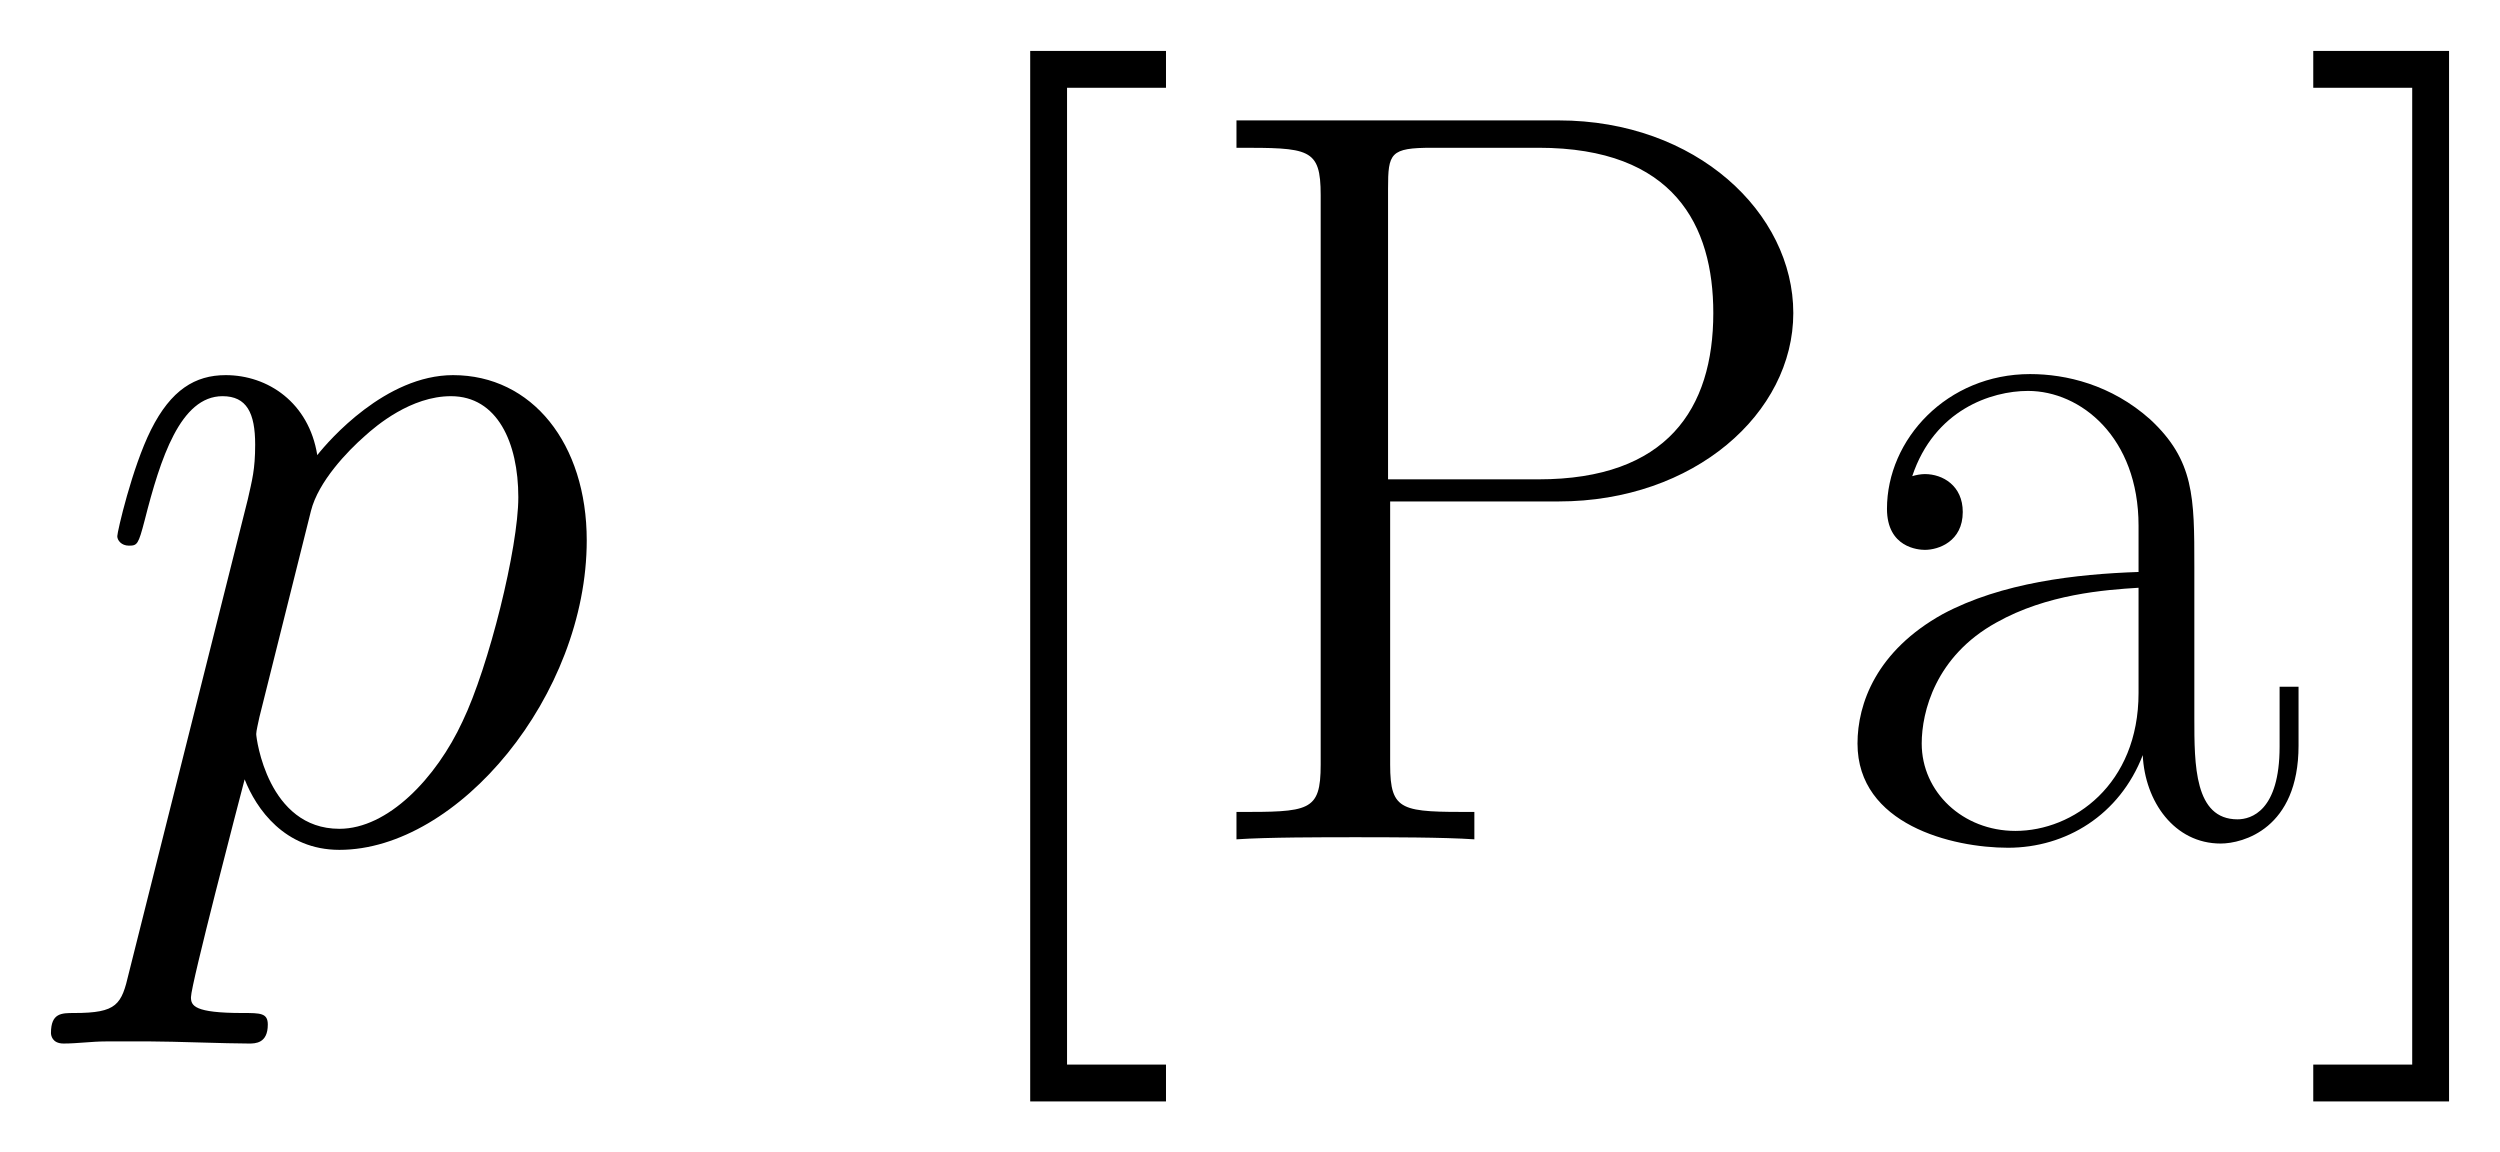 <svg xmlns="http://www.w3.org/2000/svg" xmlns:xlink="http://www.w3.org/1999/xlink" xmlns:inkscape="http://www.inkscape.org/namespaces/inkscape" version="1.1" width="45.395" height="20.925" viewBox="0 0 49.076 22.621">
<defs>
<clipPath id="clip_1">
<path transform="matrix(1,0,0,-1,-98.788,656.775)" d="M98.788 634.154H147.864V656.775H98.788Z" clip-rule="evenodd"/>
</clipPath>
<path id="font_2_9" d="M.043-.127C.036-.157 .032-.165-.009-.165-.021-.165-.031-.165-.031-.184-.031-.186-.03-.194-.019-.194-.006-.194 .008-.192 .021-.192H.064C.085-.192 .136-.194 .157-.194 .163-.194 .175-.194 .175-.176 .175-.165 .168-.165 .151-.165 .105-.165 .102-.158 .102-.15 .102-.138 .147 .034 .153 .057 .164 .029 .191-.01 .243-.01 .356-.01 .478 .137 .478 .284 .478 .376 .426 .441 .351 .441 .287 .441 .233 .379 .222 .365 .214 .415 .175 .441 .135 .441 .106 .441 .083 .427 .064 .389 .046 .353 .032 .292 .032 .288 .032 .284 .036 .279 .043 .279 .051 .279 .052 .28 .058 .303 .073 .362 .092 .421 .132 .421 .155 .421 .163 .405 .163 .375 .163 .351 .16 .341 .156 .323L.043-.127M.216 .312C.223 .34 .251 .369 .267 .383 .278 .393 .311 .421 .349 .421 .393 .421 .413 .377 .413 .325 .413 .277 .385 .164 .36 .112 .335 .058 .289 .01 .243 .01 .175 .01 .164 .096 .164 .1 .164 .103 .166 .111 .167 .116L.216 .312Z"/>
<path id="font_3_12" d="M.235-.249V-.214H.141V.714H.235V.749H.106V-.249H.235Z"/>
<path id="font_3_11" d="M.198 .321H.358C.487 .321 .581 .405 .581 .5 .581 .595 .489 .683 .358 .683H.052V.657C.121 .657 .132 .657 .132 .612V.071C.132 .026 .121 .026 .052 .026V0C.081 .002 .134 .002 .165 .002 .196 .002 .249 .002 .278 0V.026C.209 .026 .198 .026 .198 .071V.321M.196 .342V.618C.196 .652 .198 .657 .238 .657H.339C.468 .657 .505 .583 .505 .5 .505 .409 .461 .342 .339 .342H.196Z"/>
<path id="font_3_14" d="M.36 .259C.36 .325 .36 .36 .318 .399 .281 .432 .238 .442 .204 .442 .125 .442 .068 .38 .068 .314 .068 .277 .098 .275 .104 .275 .117 .275 .14 .283 .14 .311 .14 .336 .121 .347 .104 .347 .1 .347 .095 .346 .092 .345 .113 .408 .167 .426 .202 .426 .252 .426 .307 .382 .307 .298V.254C.248 .252 .177 .244 .121 .214 .058 .179 .04 .129 .04 .091 .04 .014 .13-.008 .183-.008 .238-.008 .289 .023 .311 .08 .313 .036 .341-.004 .385-.004 .406-.004 .459 .01 .459 .089V.145H.441V.088C.441 .027 .414 .019 .401 .019 .36 .019 .36 .071 .36 .115V.259M.307 .139C.307 .052 .245 .008 .19 .008 .14 .008 .101 .045 .101 .091 .101 .121 .114 .174 .172 .206 .22 .233 .275 .237 .307 .239V.139Z"/>
<path id="font_3_13" d="M.143 .749H.014V.714H.108V-.214H.014V-.249H.143V.749Z"/>
</defs>
<g clip-path="url(#clip_1)">
<use data-text="p" xlink:href="#font_2_9" transform="matrix(20.663,0,0,-20.663,1.641,16.476)"/>
<use data-text="[" xlink:href="#font_3_12" transform="matrix(20.663,0,0,-20.663,18.033,16.476)"/>
<use data-text="P" xlink:href="#font_3_11" transform="matrix(20.663,0,0,-20.663,23.198,16.476)"/>
<use data-text="a" xlink:href="#font_3_14" transform="matrix(20.663,0,0,-20.663,35.637,16.476)"/>
<use data-text="]" xlink:href="#font_3_13" transform="matrix(20.663,0,0,-20.663,45.121,16.476)"/>
</g>
</svg>
